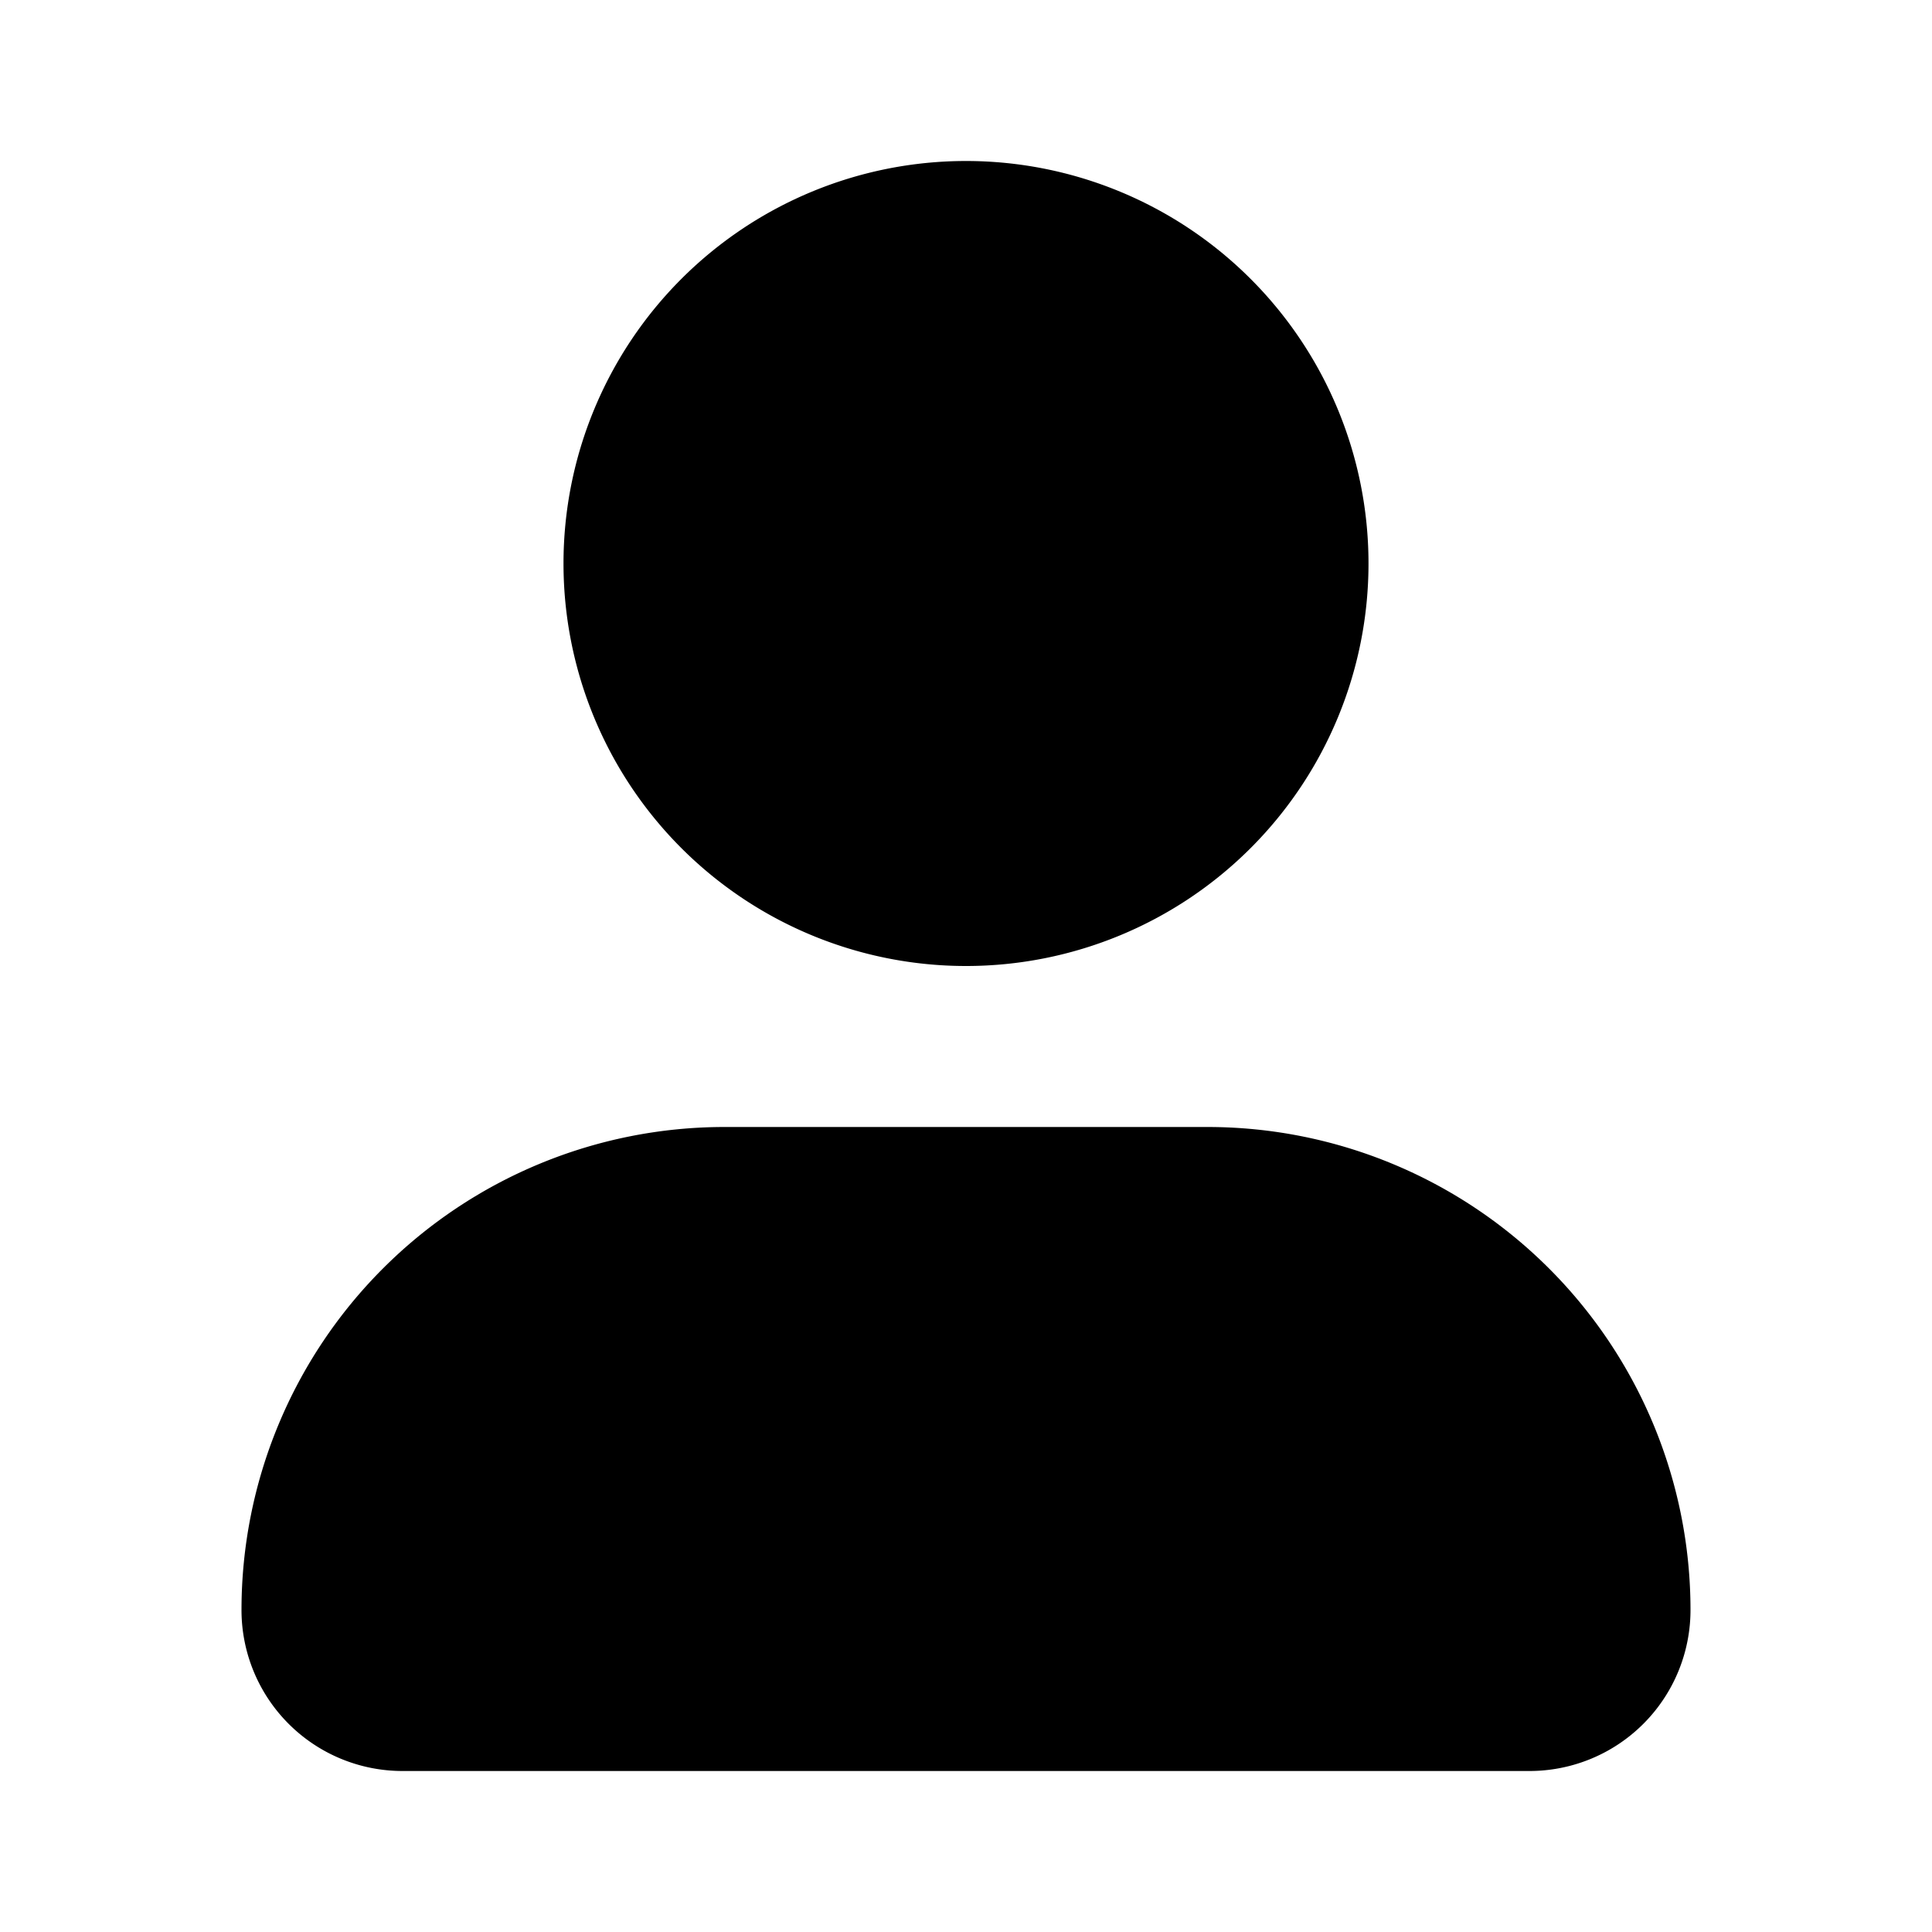 <svg xmlns="http://www.w3.org/2000/svg" fill="#000000" width="800px" height="800px" viewBox="0 0 24 24" id="user" data-name="Flat Color" class="icon flat-color"><path id="primary" d="M21,20a2,2,0,0,1-2,2H5a2,2,0,0,1-2-2,6,6,0,0,1,6-6h6A6,6,0,0,1,21,20Zm-9-8A5,5,0,1,0,7,7,5,5,0,0,0,12,12Z" style="fill: rgb(0, 0, 0);"></path></svg>